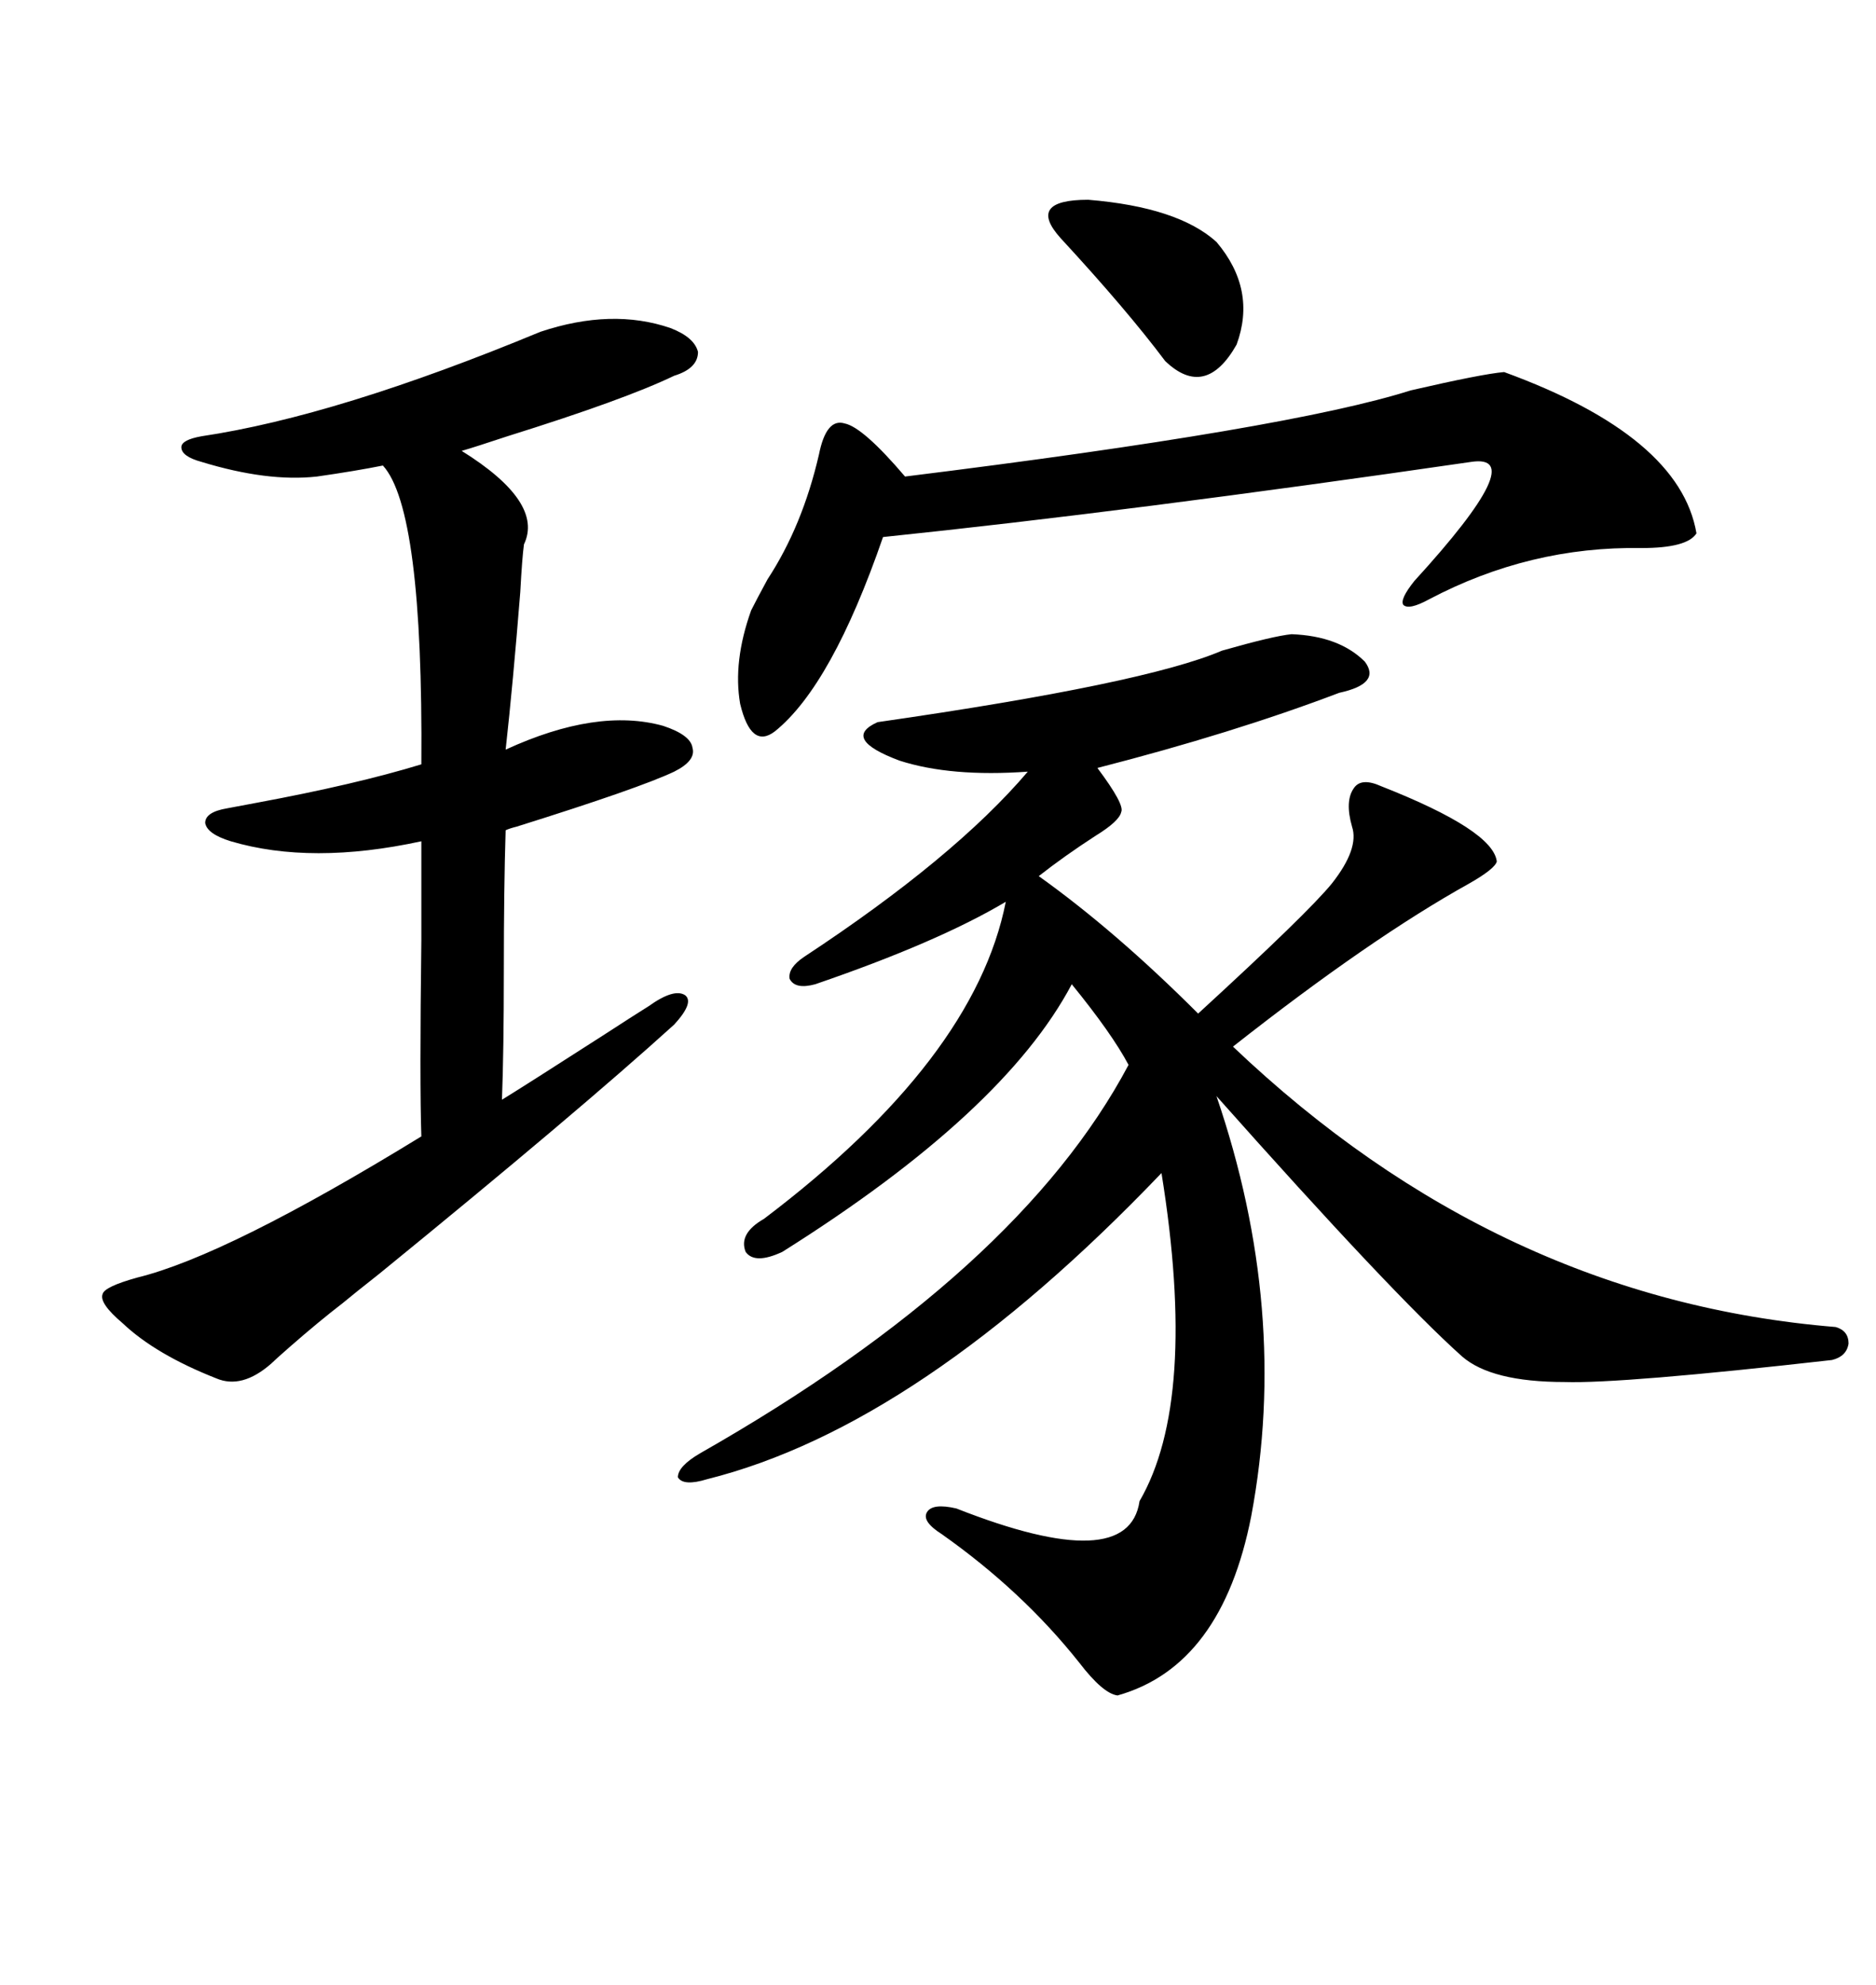 <svg xmlns="http://www.w3.org/2000/svg" xmlns:xlink="http://www.w3.org/1999/xlink" width="300" height="317.285"><path d="M206.54 101.37L206.54 101.37Q214.16 101.66 218.26 105.76L218.26 105.76Q220.90 109.28 214.16 110.74L214.16 110.74Q197.17 117.19 175.49 122.75L175.49 122.75Q179.88 128.61 179.30 129.79L179.30 129.79Q179.00 131.25 175.20 133.59L175.20 133.59Q170.21 136.82 166.11 140.04L166.11 140.04Q178.42 148.83 191.60 162.01L191.60 162.01Q209.18 145.90 212.99 141.21L212.99 141.21Q217.38 135.64 216.21 132.13L216.21 132.13Q215.04 128.03 216.50 125.98L216.50 125.98Q217.68 124.22 220.90 125.68L220.90 125.68Q238.77 132.71 239.36 137.70L239.36 137.70Q239.06 138.87 234.96 141.21L234.96 141.21Q219.14 150 197.17 167.29L197.17 167.29Q239.65 207.71 293.55 212.11L293.55 212.11Q295.61 212.70 295.61 214.75L295.61 214.75Q295.31 216.80 292.97 217.38L292.97 217.38Q259.28 221.19 250.20 220.90L250.20 220.90Q238.48 220.90 233.79 216.80L233.79 216.80Q222.66 206.84 194.53 175.20L194.53 175.20Q206.25 209.47 200.10 242.29L200.10 242.29Q195.41 266.31 178.71 271.00L178.71 271.00Q176.37 270.70 172.56 265.72L172.56 265.72Q163.48 254.30 150.59 245.21L150.59 245.21Q147.36 243.16 148.24 241.70L148.24 241.70Q149.12 240.23 152.93 241.11L152.93 241.11Q180.47 251.95 182.23 239.94L182.23 239.94Q191.60 223.83 185.74 187.50L185.74 187.50Q147.07 227.93 113.09 236.43L113.09 236.43Q109.28 237.60 108.40 236.13L108.40 236.13Q108.40 234.38 111.91 232.32L111.91 232.32Q162.89 203.32 180.47 170.21L180.47 170.21Q177.83 165.23 171.39 157.32L171.39 157.32Q160.55 177.83 125.10 200.10L125.10 200.10Q120.70 202.15 119.24 200.10L119.24 200.10Q118.07 197.17 122.17 194.82L122.17 194.82Q155.86 169.34 160.84 144.14L160.84 144.14Q150 150.59 130.37 157.32L130.37 157.32Q127.15 158.20 126.27 156.45L126.27 156.45Q125.98 154.69 128.61 152.93L128.61 152.93Q152.64 137.11 164.36 123.34L164.36 123.34Q152.05 124.22 143.85 121.58L143.85 121.58Q134.47 118.07 140.33 115.43L140.33 115.43Q183.11 109.28 195.41 104.00L195.41 104.00Q203.61 101.66 206.54 101.37ZM86.43 53.03L86.43 53.03Q97.85 49.22 107.23 52.44L107.23 52.44Q111.04 53.91 111.62 56.25L111.62 56.25Q111.62 58.89 107.81 60.06L107.81 60.06Q99.90 63.87 81.15 69.73L81.15 69.73Q75.88 71.48 73.83 72.07L73.83 72.07Q87.01 80.27 83.79 87.01L83.79 87.01Q83.50 89.06 83.20 94.63L83.20 94.63Q82.03 109.28 80.86 119.82L80.86 119.82Q95.51 113.09 106.05 116.02L106.05 116.02Q110.45 117.48 110.74 119.53L110.74 119.53Q111.33 121.58 107.81 123.34L107.81 123.34Q102.25 125.98 82.62 132.13L82.62 132.13Q81.45 132.42 80.86 132.71L80.86 132.71Q80.57 141.80 80.57 155.27L80.57 155.27Q80.57 167.87 80.27 175.78L80.27 175.78Q84.08 173.44 96.39 165.53L96.39 165.53Q101.37 162.30 103.71 160.84L103.71 160.84Q107.81 157.91 109.57 159.08L109.57 159.08Q111.04 160.25 107.81 163.77L107.81 163.77Q92.29 177.83 60.64 203.61L60.64 203.61Q56.54 206.84 54.79 208.30L54.79 208.30Q50.98 211.23 46.29 215.33L46.29 215.33Q43.95 217.38 43.36 217.97L43.36 217.97Q38.67 222.07 34.57 220.31L34.57 220.31Q24.90 216.50 19.63 211.52L19.63 211.52Q15.82 208.30 16.41 206.84L16.41 206.84Q16.70 205.66 21.97 204.20L21.97 204.20Q36.33 200.68 67.38 181.64L67.38 181.64Q67.09 173.14 67.38 150.29L67.38 150.29Q67.38 139.45 67.38 134.47L67.38 134.47Q49.80 138.28 36.91 134.47L36.91 134.47Q33.11 133.30 32.81 131.54L32.81 131.54Q32.81 129.79 36.33 129.20L36.33 129.20Q37.79 128.91 41.02 128.32L41.02 128.32Q56.84 125.39 67.38 122.17L67.38 122.17Q67.68 81.45 61.23 74.41L61.23 74.41Q56.84 75.29 50.68 76.17L50.68 76.17Q42.77 77.05 32.23 73.83L32.23 73.83Q29.00 72.95 29.00 71.48L29.00 71.48Q29.00 70.31 32.23 69.73L32.23 69.73Q53.91 66.50 86.43 53.03ZM240.53 59.47L240.53 59.47Q268.65 69.73 271.29 85.25L271.29 85.25Q269.82 87.60 262.50 87.60L262.50 87.60Q244.63 87.30 228.52 95.80L228.52 95.80Q225.29 97.56 224.41 96.68L224.41 96.68Q223.83 95.80 226.17 92.87L226.17 92.87Q244.92 72.36 235.25 73.83L235.25 73.83Q180.76 81.74 141.21 85.84L141.21 85.84Q133.01 109.57 123.93 116.89L123.93 116.89Q120.12 119.82 118.36 112.50L118.36 112.50Q117.19 105.76 120.12 97.56L120.12 97.56Q121.00 95.80 122.75 92.58L122.75 92.58Q128.32 84.08 130.96 72.66L130.96 72.66Q132.13 66.80 135.06 67.68L135.06 67.68Q137.99 68.26 144.73 76.17L144.73 76.17Q206.25 68.55 225.59 62.40L225.59 62.40Q237.01 59.77 240.53 59.47ZM169.63 38.09L169.63 38.09Q164.06 31.93 174.02 31.93L174.02 31.93Q188.38 33.11 194.53 38.67L194.53 38.67Q200.98 46.29 197.75 55.08L197.75 55.08Q192.77 63.87 186.33 57.71L186.33 57.71Q180.18 49.51 169.63 38.09Z"/></svg>
